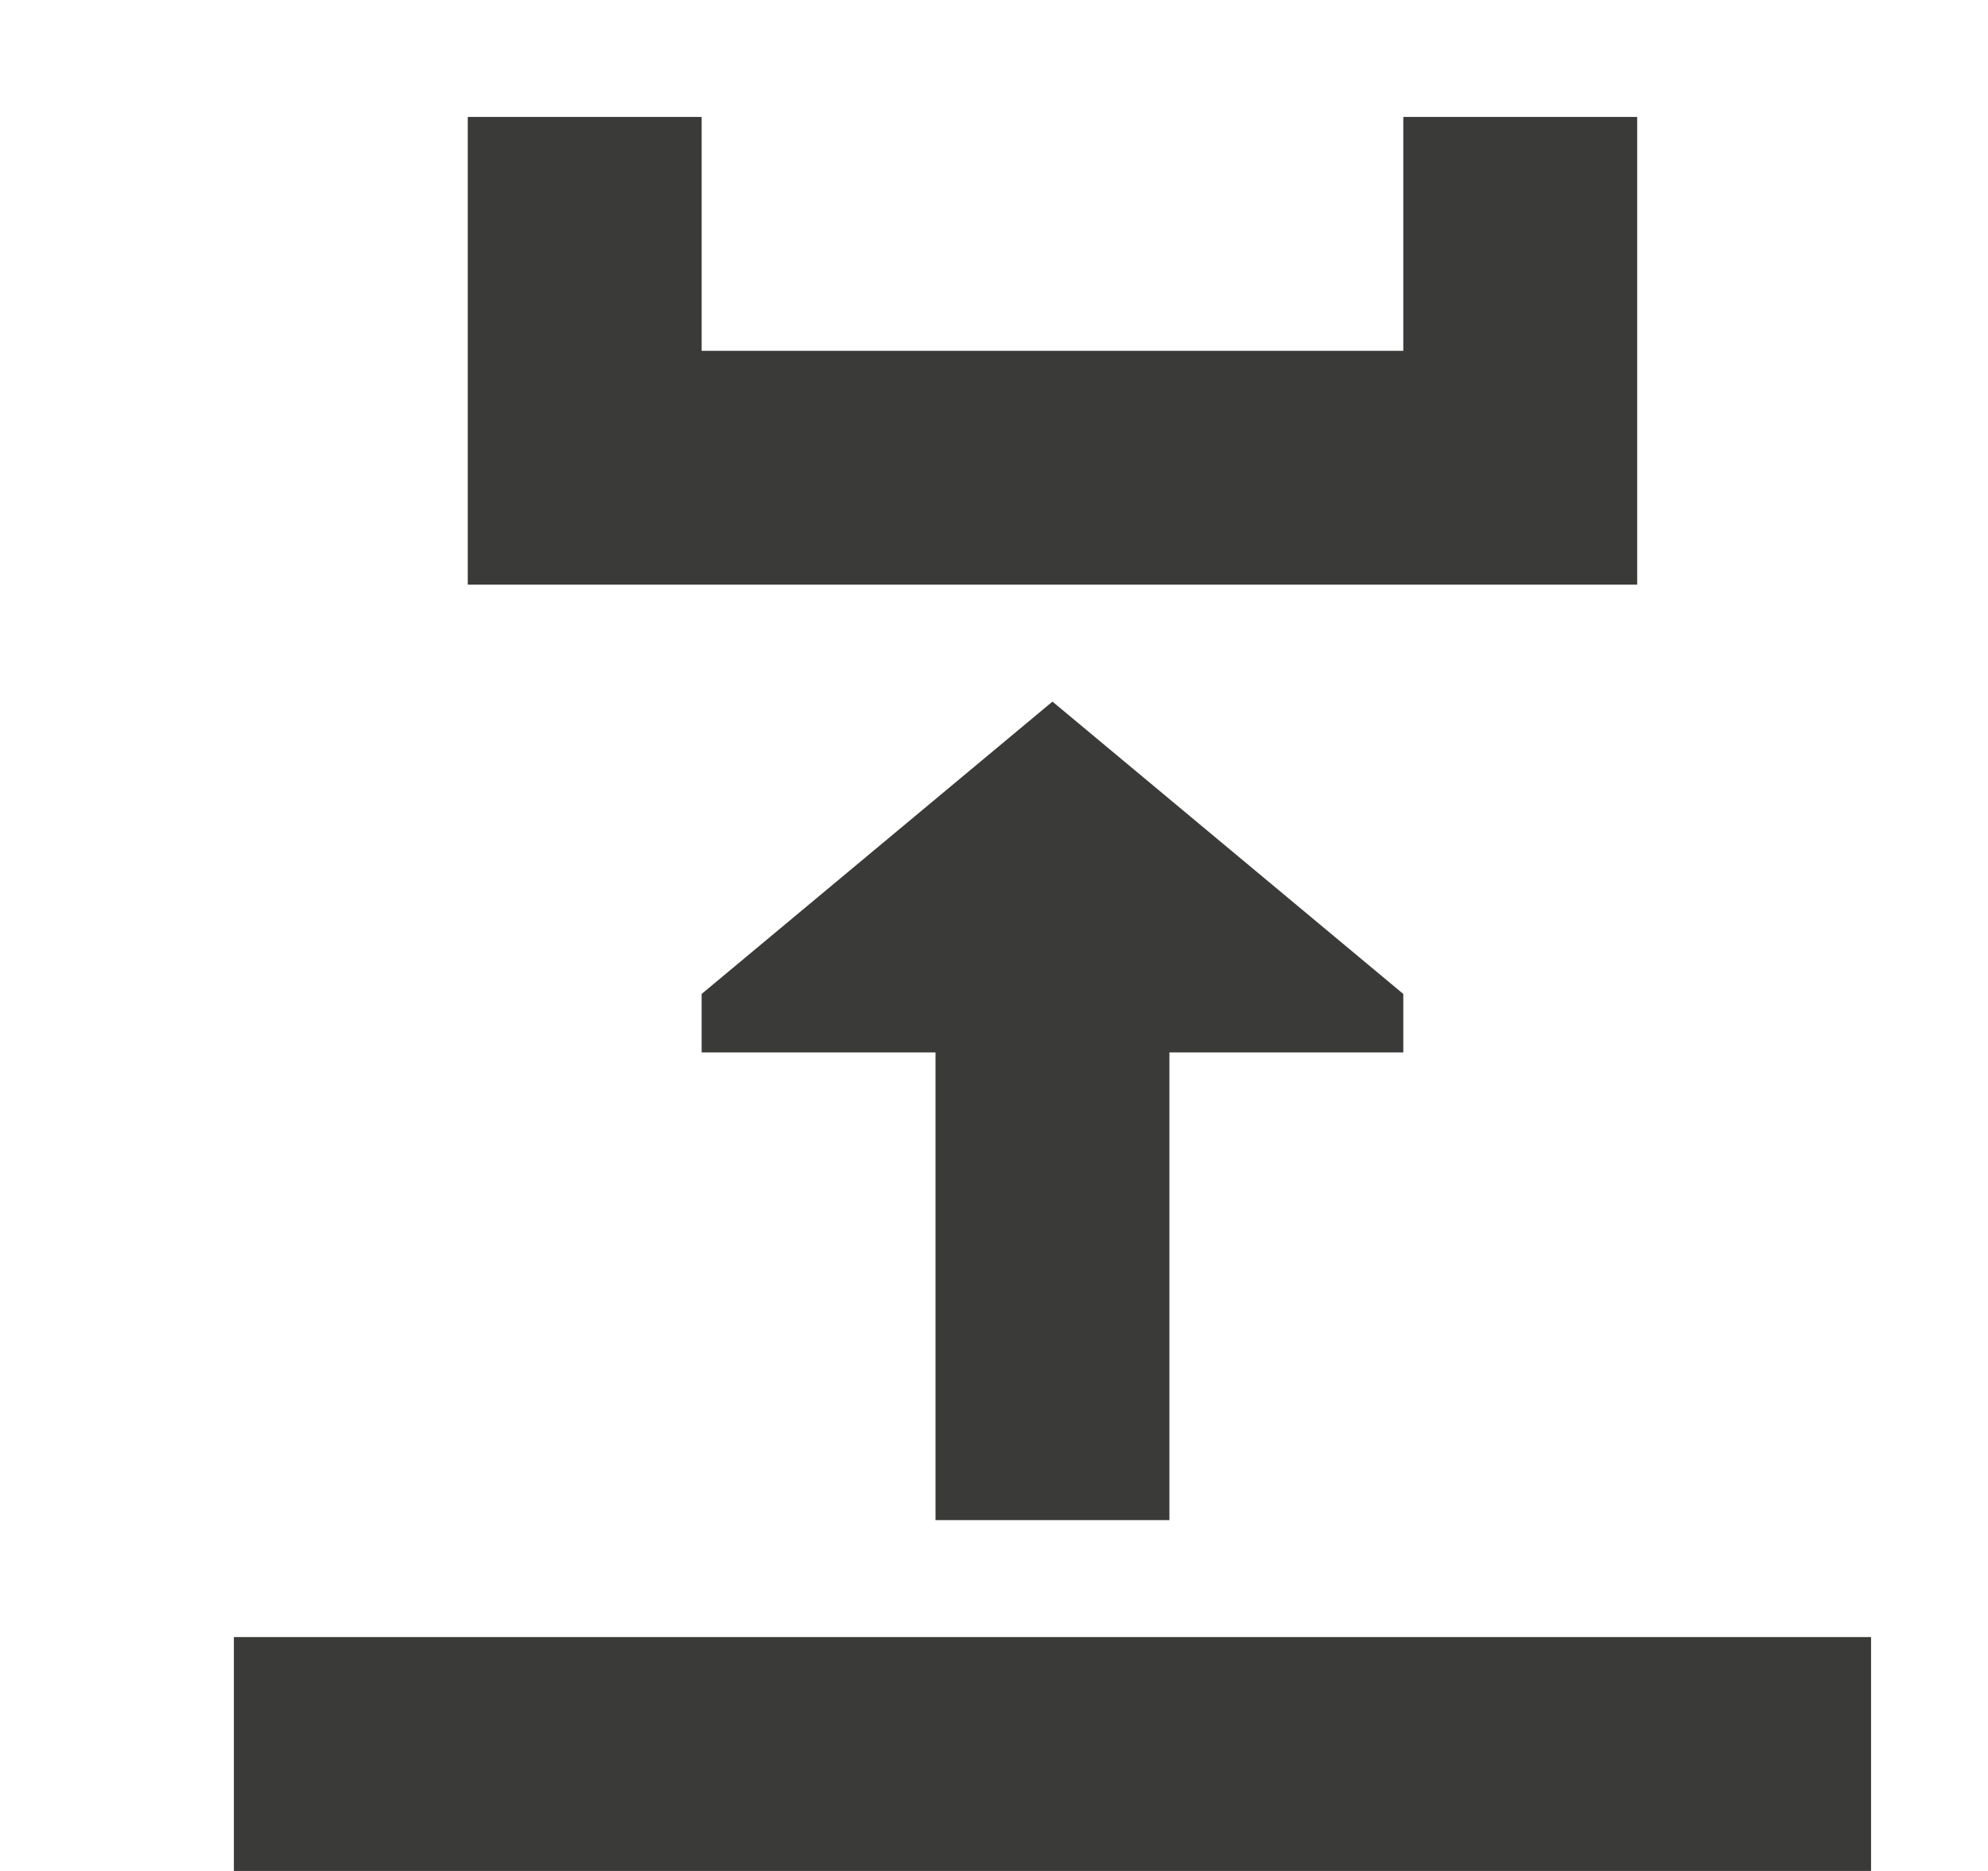 <svg height="16" viewBox="0 0 17 16" width="17" xmlns="http://www.w3.org/2000/svg"><g fill="#3a3a38" transform="translate(0 1)"><path d="m4 4h10v-4h-2v2h-6v-2h-2z"/><path d="m9 6-3 2.5v.5h2v4h2v-4h2v-.5z" transform="translate(0 -1)"/><path d="m2 13h14v2h-14z"/></g></svg>